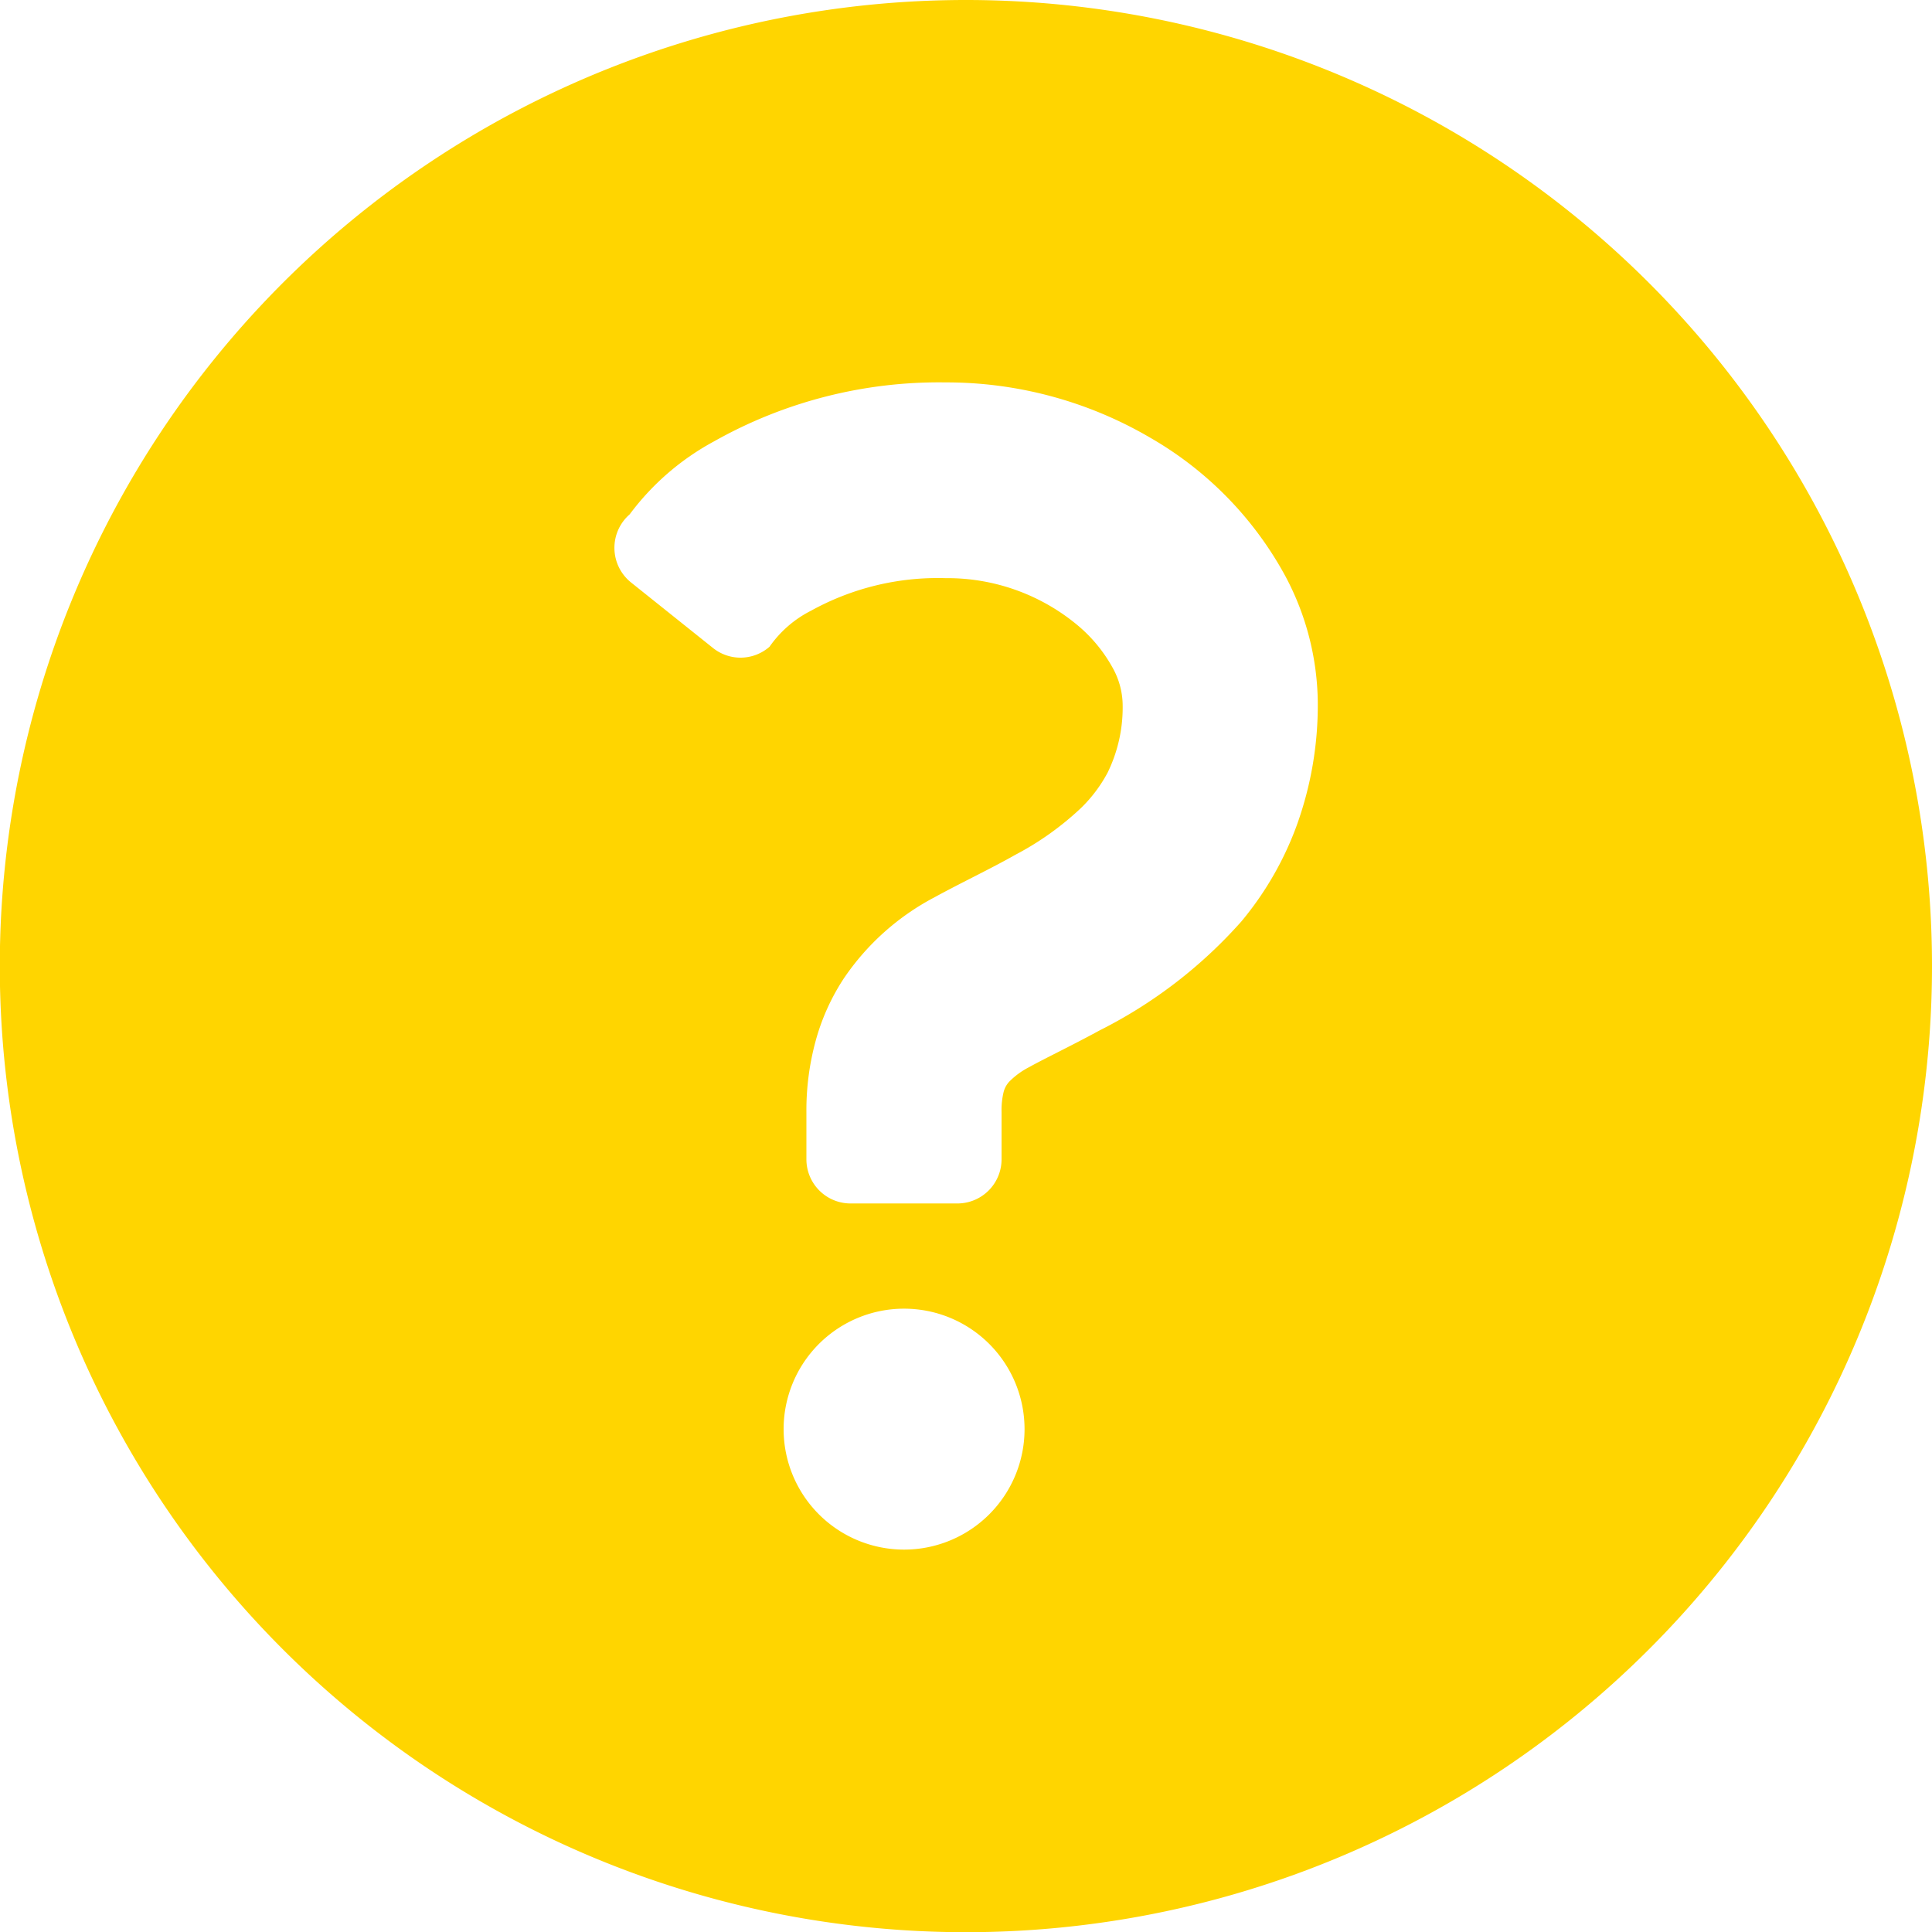 <svg xmlns="http://www.w3.org/2000/svg" viewBox="0 0 97.51 97.51"><defs><style>.cls-1{fill:#ffd500;}</style></defs><g id="レイヤー_2" data-name="レイヤー 2"><g id="obj"><path class="cls-1" d="M48.76,0A48.76,48.76,0,1,0,97.51,48.76,48.76,48.76,0,0,0,48.76,0ZM39.55,72.14a6.08,6.08,0,1,1,6.08,6.07A6.08,6.08,0,0,1,39.55,72.14ZM65.44,41.68a16.28,16.28,0,0,1-2.79,4.83A23.89,23.89,0,0,1,55.51,52c-1.47.8-2.76,1.41-3.57,1.86a3.94,3.94,0,0,0-1,.73,1.21,1.21,0,0,0-.29.54,3.88,3.88,0,0,0-.1,1v2.38a2.23,2.23,0,0,1-2.24,2.23H42.93a2.23,2.23,0,0,1-2.23-2.23V56.14a13.32,13.32,0,0,1,.46-3.58,11,11,0,0,1,1.43-3.18,12.6,12.6,0,0,1,4.57-4.09c1.41-.77,2.8-1.42,4.09-2.15a14.94,14.94,0,0,0,3.3-2.35A7.22,7.22,0,0,0,55.9,39a7.48,7.48,0,0,0,.76-3.5,3.93,3.93,0,0,0-.5-1.79,7.53,7.53,0,0,0-1.77-2.15,10.26,10.26,0,0,0-6.67-2.38,13.22,13.22,0,0,0-6.78,1.64,5.67,5.67,0,0,0-2.1,1.82,2.22,2.22,0,0,1-2.86.06l-4.14-3.31a2.24,2.24,0,0,1-.06-3.43,13,13,0,0,1,4.27-3.69A23.13,23.13,0,0,1,47.72,19.3a20.35,20.35,0,0,1,10.33,2.79,17.91,17.91,0,0,1,6.83,7,13.81,13.81,0,0,1,1.63,6.36A17.86,17.86,0,0,1,65.44,41.68Z"/></g></g></svg>